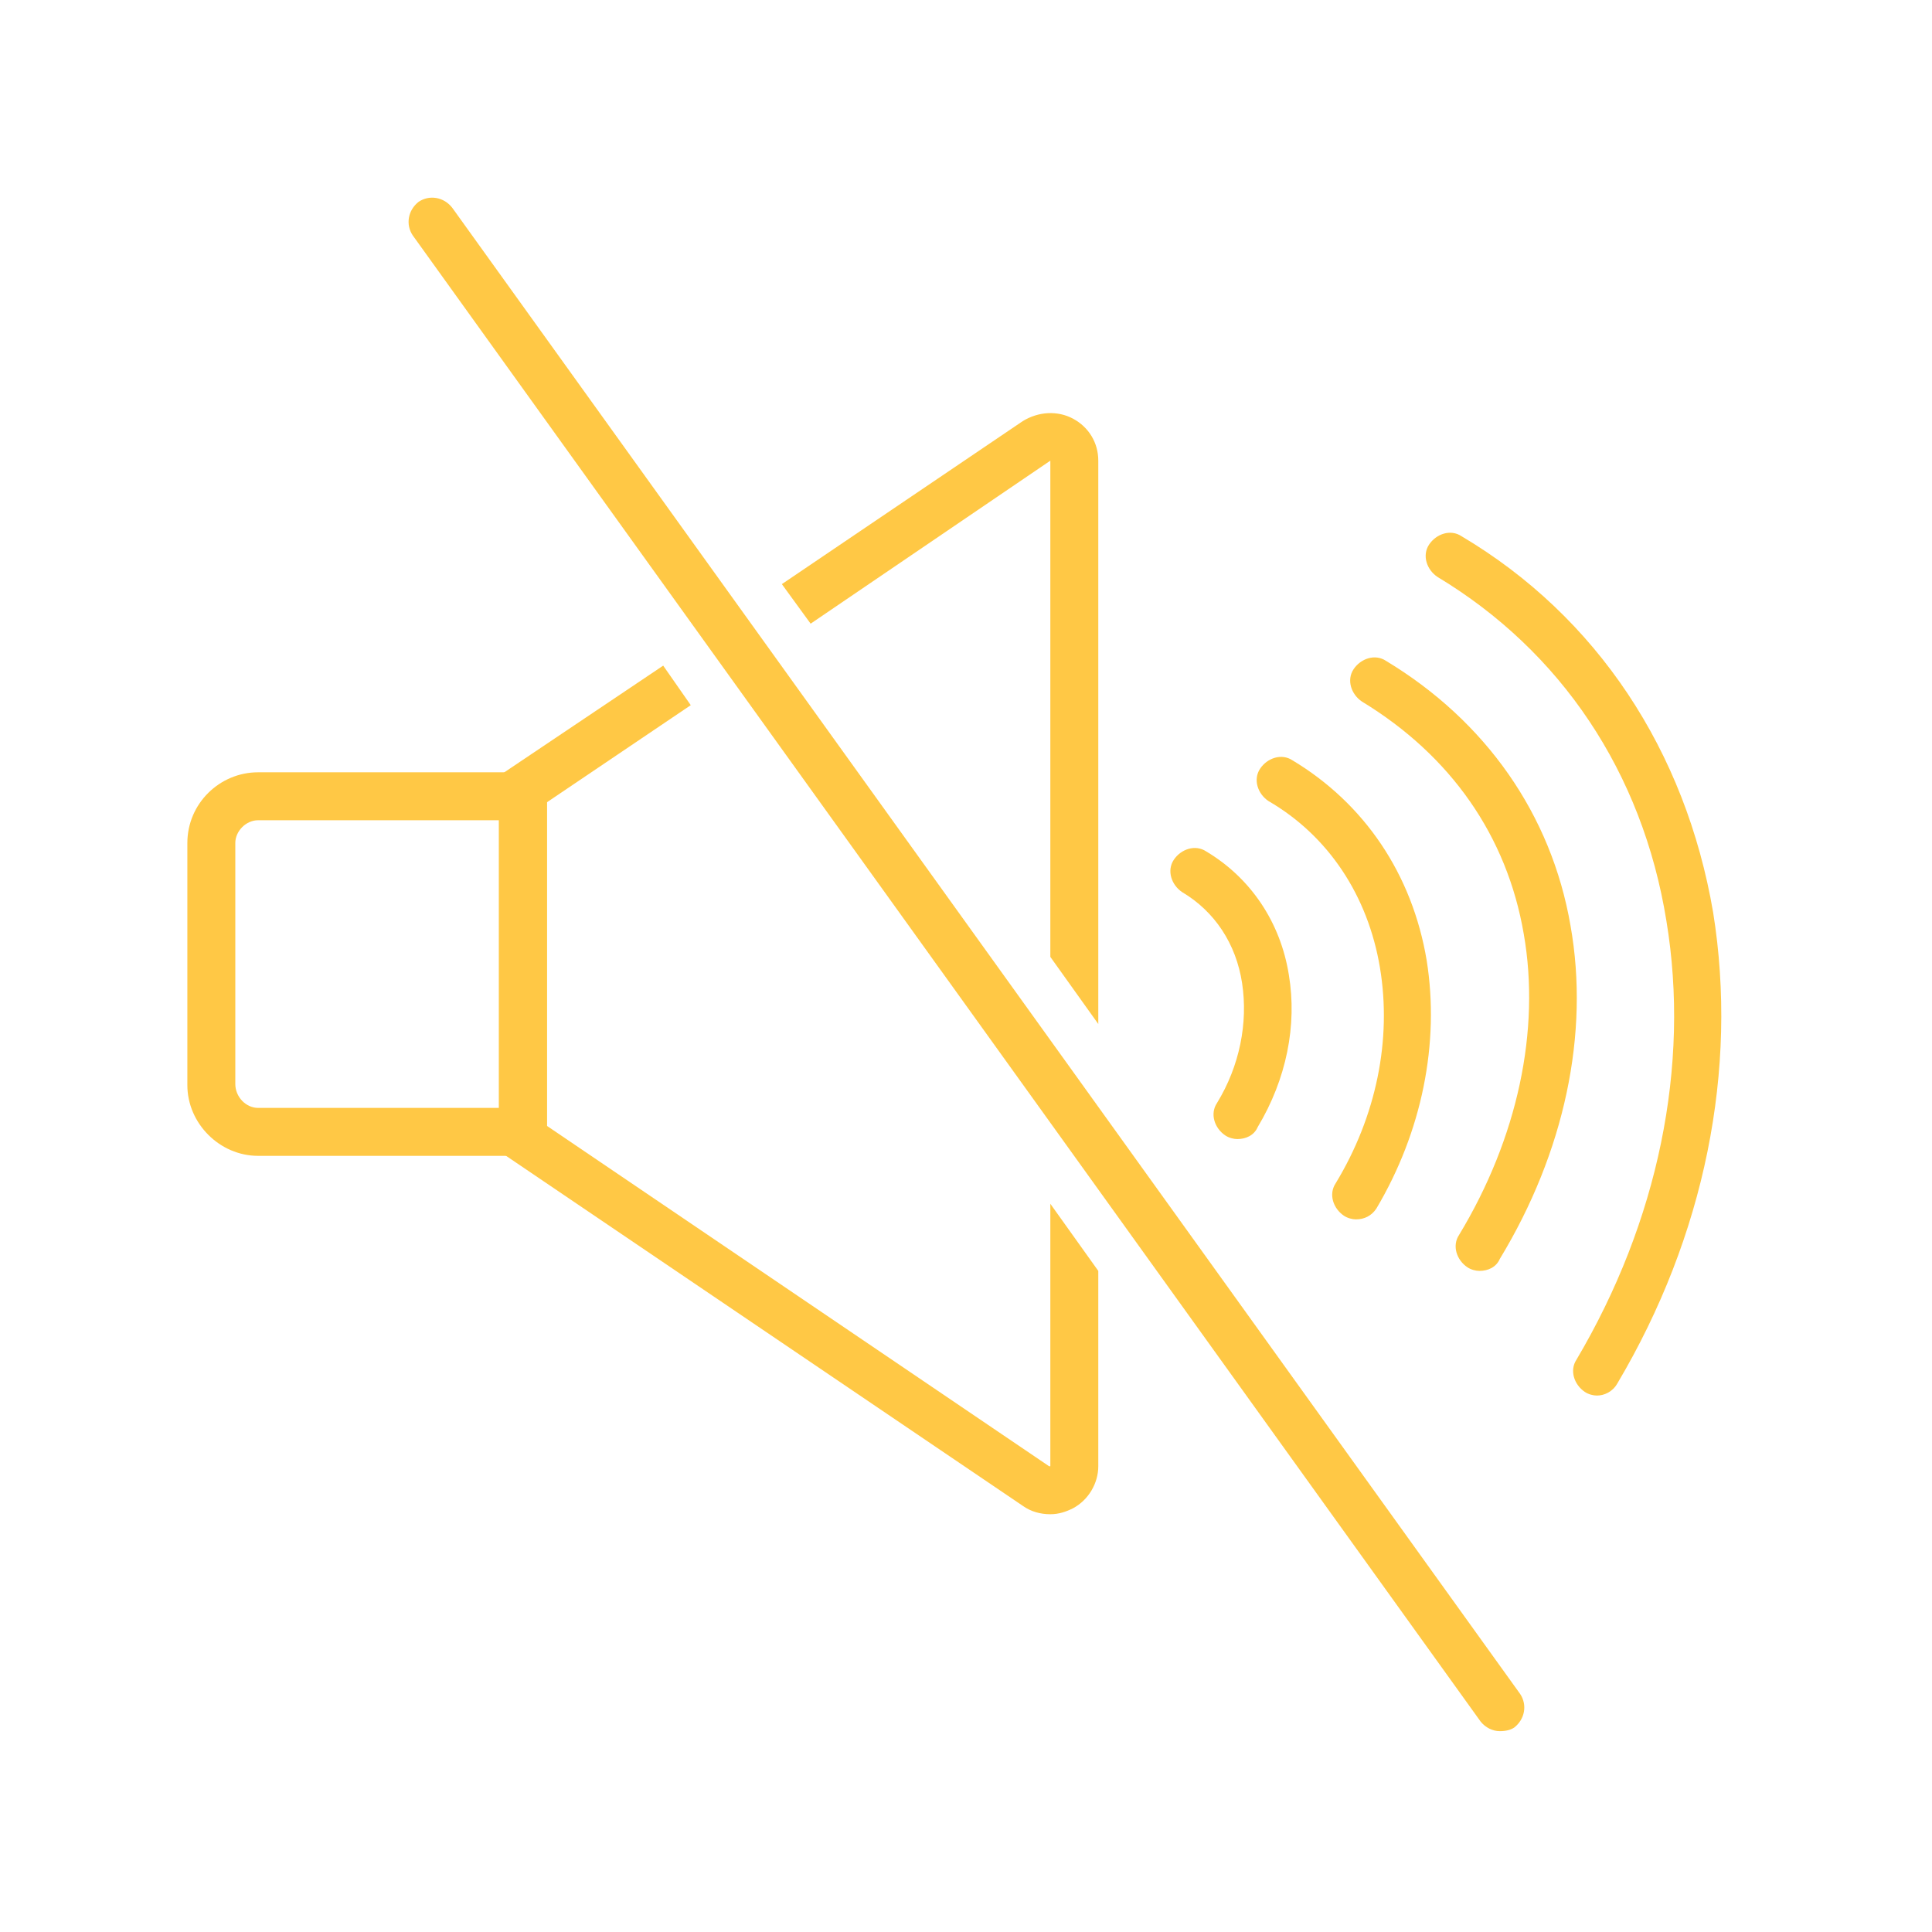 <svg version="1.2" preserveAspectRatio="xMidYMid meet" height="1080" viewBox="0 0 810 810" zoomAndPan="magnify" width="1080" xmlns:xlink="http://www.w3.org/1999/xlink" xmlns="http://www.w3.org/2000/svg"><defs><clipPath id="531217218f"><path d="M 78.551 323 L 230 323 L 230 485 L 78.551 485 Z M 78.551 323"></path></clipPath></defs><g id="20123cd37e"><g clip-path="url(#531217218f)" clip-rule="nonzero"><path d="M 229.305 484.594 L 108.199 484.594 C 92.121 484.594 78.551 471.023 78.551 454.945 L 78.551 353.438 C 78.551 336.855 92.121 323.789 108.199 323.789 L 229.305 323.789 Z M 108.199 343.891 C 103.176 343.891 98.652 348.41 98.652 353.438 L 98.652 454.441 C 98.652 459.969 103.176 464.492 108.199 464.492 L 209.203 464.492 L 209.203 343.891 Z M 108.199 343.891" style="stroke:none;fill-rule:nonzero;fill:#ffc845;fill-opacity:1;"></path></g><path d="M 620.258 532.832 C 618.75 532.832 616.742 532.332 615.234 531.324 C 610.711 528.312 608.703 522.281 611.715 517.758 C 636.34 477.055 645.887 431.828 638.852 391.629 C 631.816 350.422 608.199 316.754 571.012 294.141 C 566.492 291.125 564.48 285.094 567.496 280.574 C 570.512 276.051 576.539 274.039 581.062 277.055 C 622.773 302.18 650.41 341.375 658.449 388.109 C 666.492 433.336 655.938 483.086 628.801 527.809 C 627.293 531.328 623.777 532.832 620.258 532.832 Z M 620.258 532.832" style="stroke:none;fill-rule:nonzero;fill:#ffc845;fill-opacity:1;"></path><path d="M 669.504 585.094 C 667.996 585.094 665.988 584.594 664.48 583.586 C 659.957 580.574 657.949 574.543 660.961 570.02 C 695.133 512.23 708.703 446.902 698.652 386.102 C 688.602 323.789 654.43 273.035 602.672 241.879 C 598.148 238.863 596.137 232.836 599.152 228.312 C 602.168 223.789 608.199 221.777 612.723 224.793 C 669.504 258.461 706.691 314.742 718.25 382.582 C 728.801 448.41 714.73 518.262 678.047 580.07 C 676.039 583.586 672.52 585.094 669.504 585.094 Z M 669.504 585.094" style="stroke:none;fill-rule:nonzero;fill:#ffc845;fill-opacity:1;"></path><path d="M 568.5 511.227 C 566.992 511.227 564.984 510.723 563.477 509.719 C 558.953 506.703 556.941 500.672 559.957 496.148 C 577.043 468.008 583.574 435.848 578.551 405.699 C 573.527 375.547 556.941 350.422 531.816 335.848 C 527.293 332.836 525.285 326.805 528.301 322.281 C 531.316 317.758 537.344 315.75 541.867 318.766 C 572.02 336.855 592.117 366.504 598.148 402.684 C 603.676 437.355 596.137 474.543 577.043 506.703 C 575.031 509.719 572.02 511.227 568.5 511.227 Z M 568.5 511.227" style="stroke:none;fill-rule:nonzero;fill:#ffc845;fill-opacity:1;"></path><path d="M 518.75 477.559 C 517.246 477.559 515.234 477.055 513.727 476.051 C 509.203 473.035 507.195 467.004 510.211 462.48 C 519.758 446.902 523.273 428.812 520.762 412.23 C 518.25 395.648 509.203 382.082 495.637 374.039 C 491.113 371.023 489.105 364.996 492.117 360.473 C 495.133 355.949 501.164 353.941 505.688 356.953 C 524.281 368.012 536.844 386.602 540.359 408.715 C 543.879 429.82 539.355 452.434 527.293 472.531 C 525.785 476.051 522.27 477.559 518.75 477.559 Z M 518.75 477.559" style="stroke:none;fill-rule:nonzero;fill:#ffc845;fill-opacity:1;"></path><path d="M 339.859 261.477 L 440.359 193.137 L 440.359 401.176 L 460.461 429.316 L 460.461 193.137 C 460.461 185.598 456.441 179.066 449.906 175.547 C 443.375 172.031 435.336 172.531 428.801 176.555 L 327.797 244.895 Z M 339.859 261.477" style="stroke:none;fill-rule:nonzero;fill:#ffc845;fill-opacity:1;"></path><path d="M 440.359 504.691 L 440.359 614.742 C 440.359 614.742 440.359 614.742 439.859 614.742 L 229.305 472.031 L 229.305 336.352 L 289.605 295.648 L 278.047 279.066 L 209.203 325.297 L 209.203 482.582 L 428.801 631.324 C 432.32 633.84 436.34 634.844 440.359 634.844 C 443.879 634.844 446.895 633.84 449.906 632.332 C 456.441 628.812 460.461 621.777 460.461 614.742 L 460.461 532.832 Z M 440.359 504.691" style="stroke:none;fill-rule:nonzero;fill:#ffc845;fill-opacity:1;"></path><path d="M 628.801 725.797 C 625.785 725.797 622.773 724.289 620.762 721.777 L 173.023 98.664 C 170.008 94.141 171.016 88.109 175.535 84.594 C 180.059 81.578 186.09 82.582 189.605 87.105 L 637.344 710.219 C 640.359 714.742 639.355 720.773 634.832 724.289 C 633.324 725.297 631.312 725.797 628.801 725.797 Z M 628.801 725.797" style="stroke:none;fill-rule:nonzero;fill:#ffc845;fill-opacity:1;"></path></g></svg>